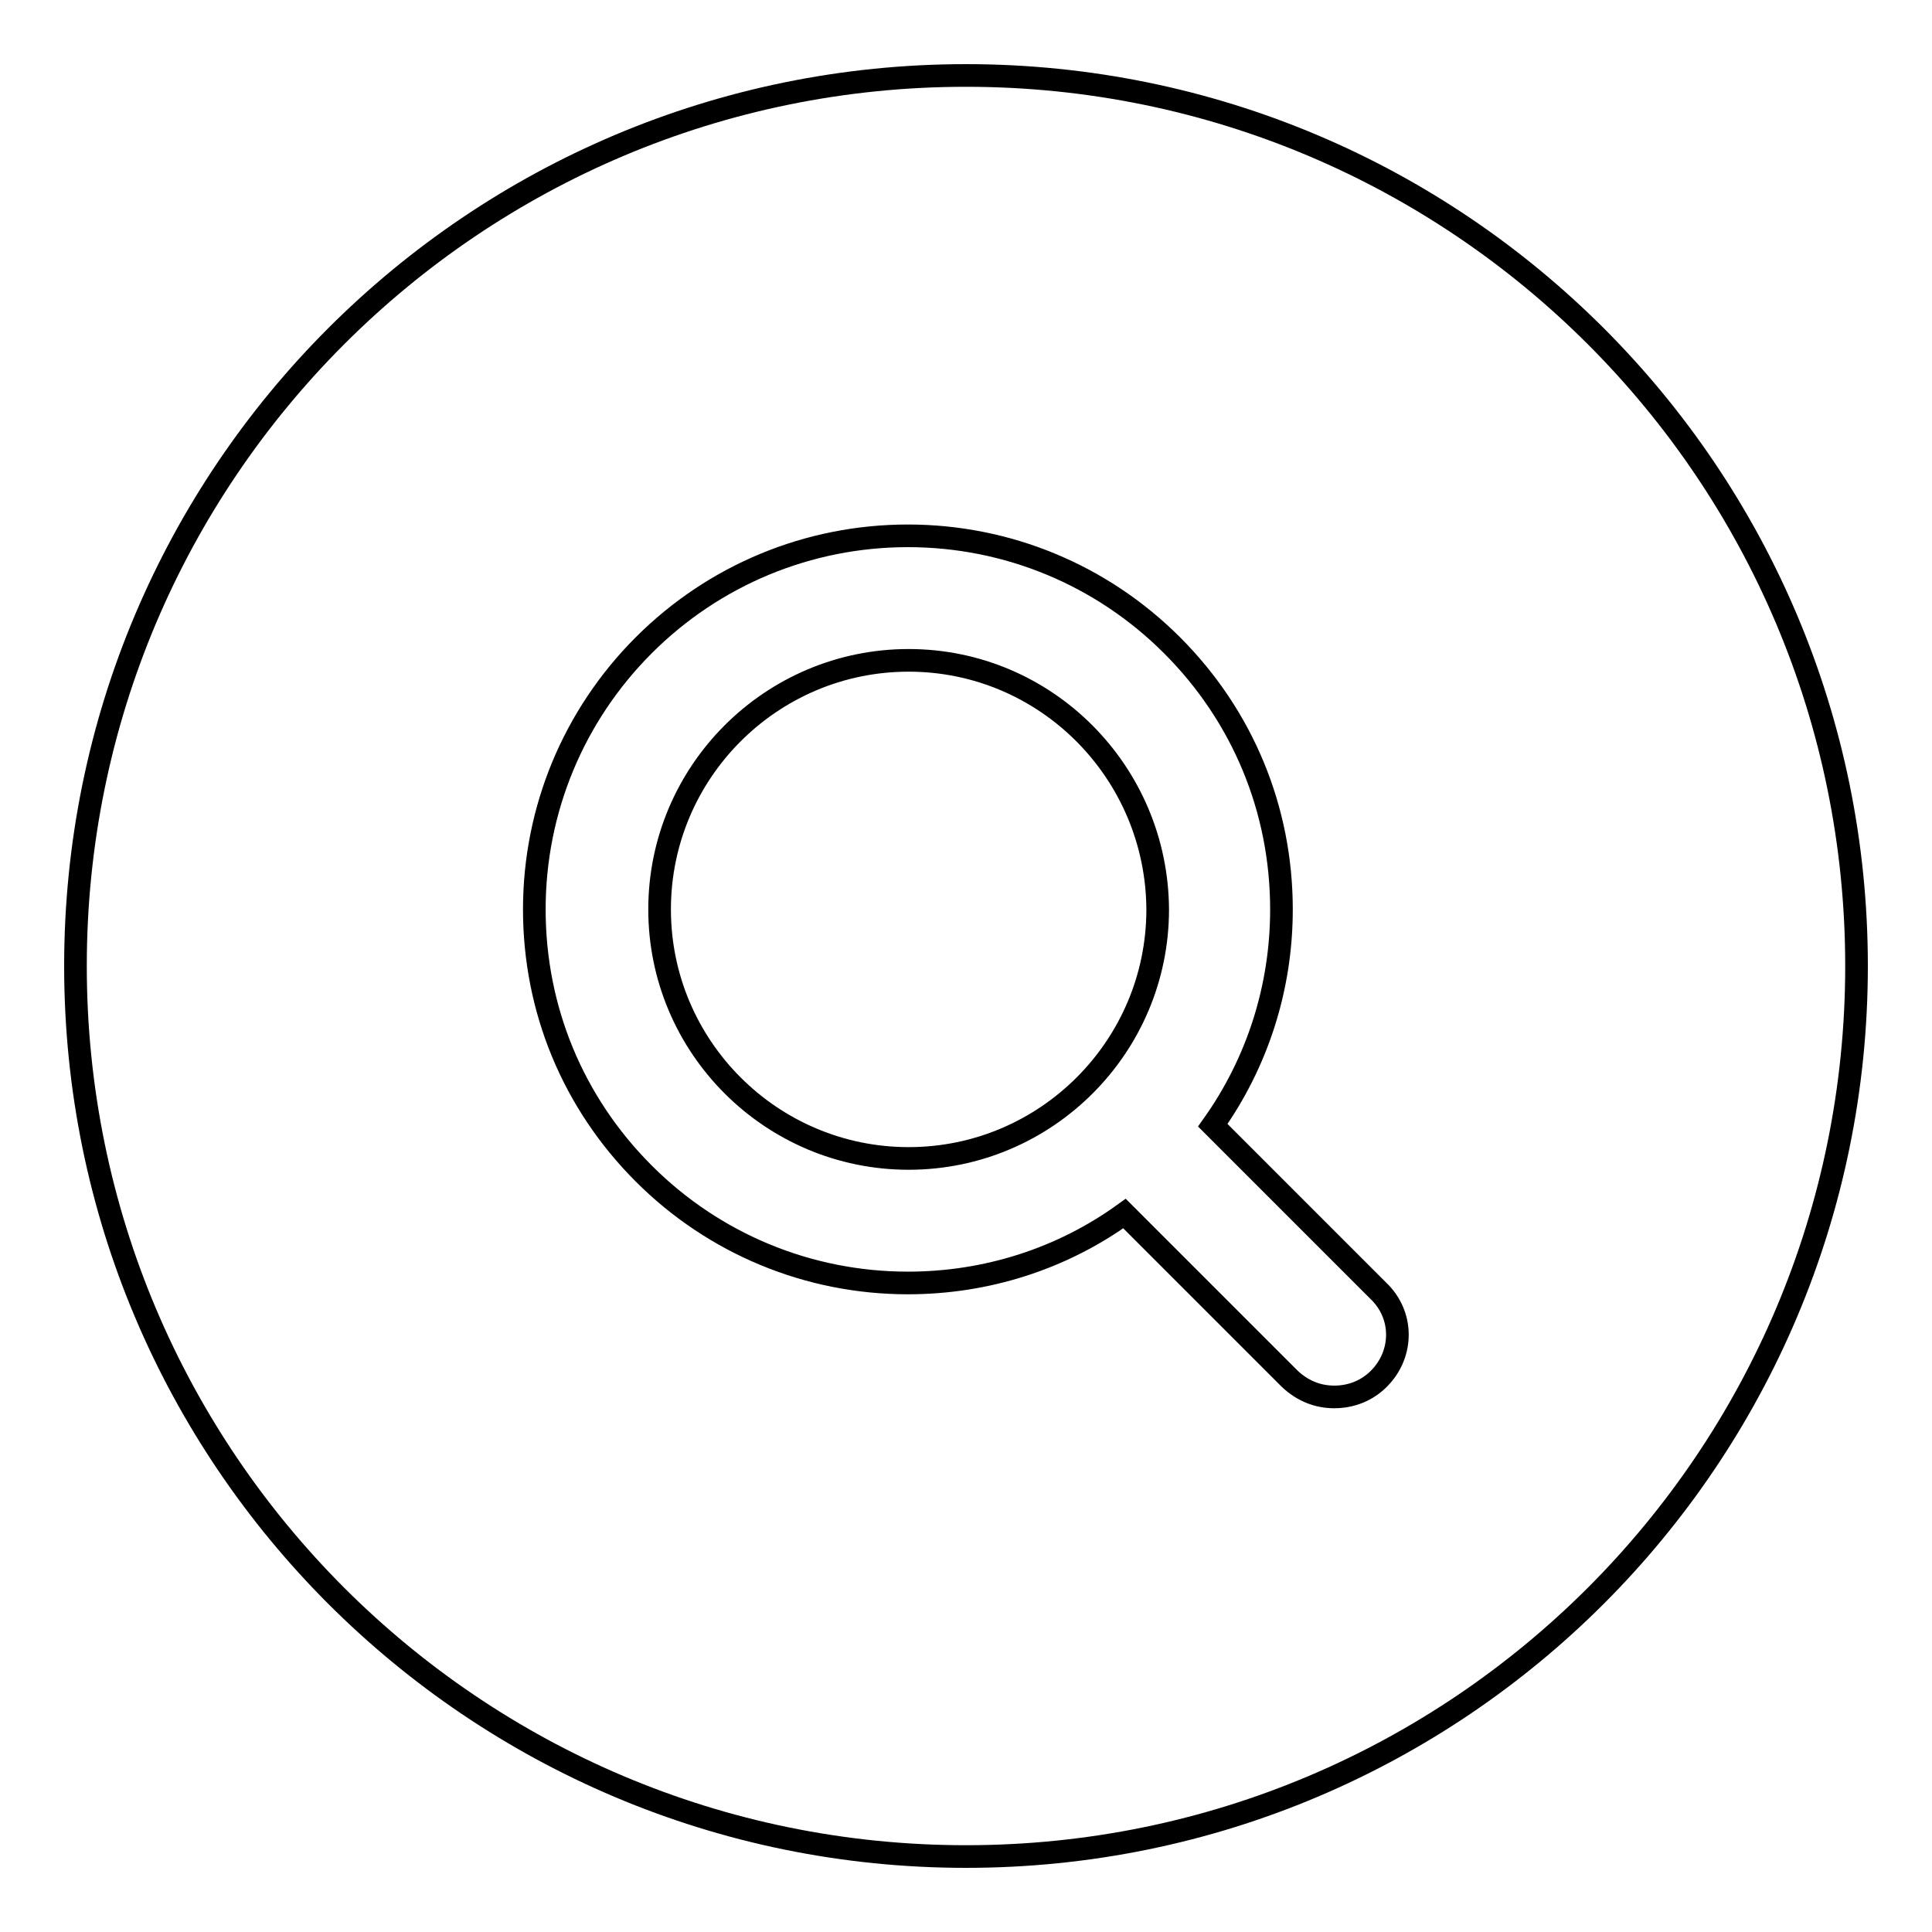 <?xml version="1.0" encoding="utf-8"?>
<!-- Svg Vector Icons : http://www.onlinewebfonts.com/icon -->
<!DOCTYPE svg PUBLIC "-//W3C//DTD SVG 1.1//EN" "http://www.w3.org/Graphics/SVG/1.1/DTD/svg11.dtd">
<svg version="1.1" xmlns="http://www.w3.org/2000/svg" xmlns:xlink="http://www.w3.org/1999/xlink" x="0px" y="0px" viewBox="0 0 256 256" enable-background="new 0 0 256 256" xml:space="preserve">
<g> <path stroke-width="3" fill-opacity="0" stroke="#000000"  d="M120.4,87.5c-18.2,0-33,14.8-33,33c0,18.2,14.8,33,33,33c18.2,0,33-14.8,33-33 C153.3,102.3,138.6,87.5,120.4,87.5z M128,10C62.8,10,10,62.8,10,128s52.8,118,118,118s118-52.8,118-118S193.2,10,128,10z  M182.7,182.7c-1.6,1.6-3.7,2.4-5.9,2.4s-4.2-0.8-5.9-2.4l-21.9-21.9c-8.3,6-18.3,9.2-28.7,9.2c-13.2,0-25.7-5.2-35-14.5 c-9.4-9.4-14.5-21.8-14.5-35s5.2-25.7,14.5-35s21.8-14.5,35-14.5s25.7,5.2,35,14.5c9.4,9.4,14.5,21.8,14.5,35 c0,10.4-3.2,20.3-9.1,28.6l21.9,21.9C186,174.2,186,179.4,182.7,182.7L182.7,182.7z"/></g>
</svg>
